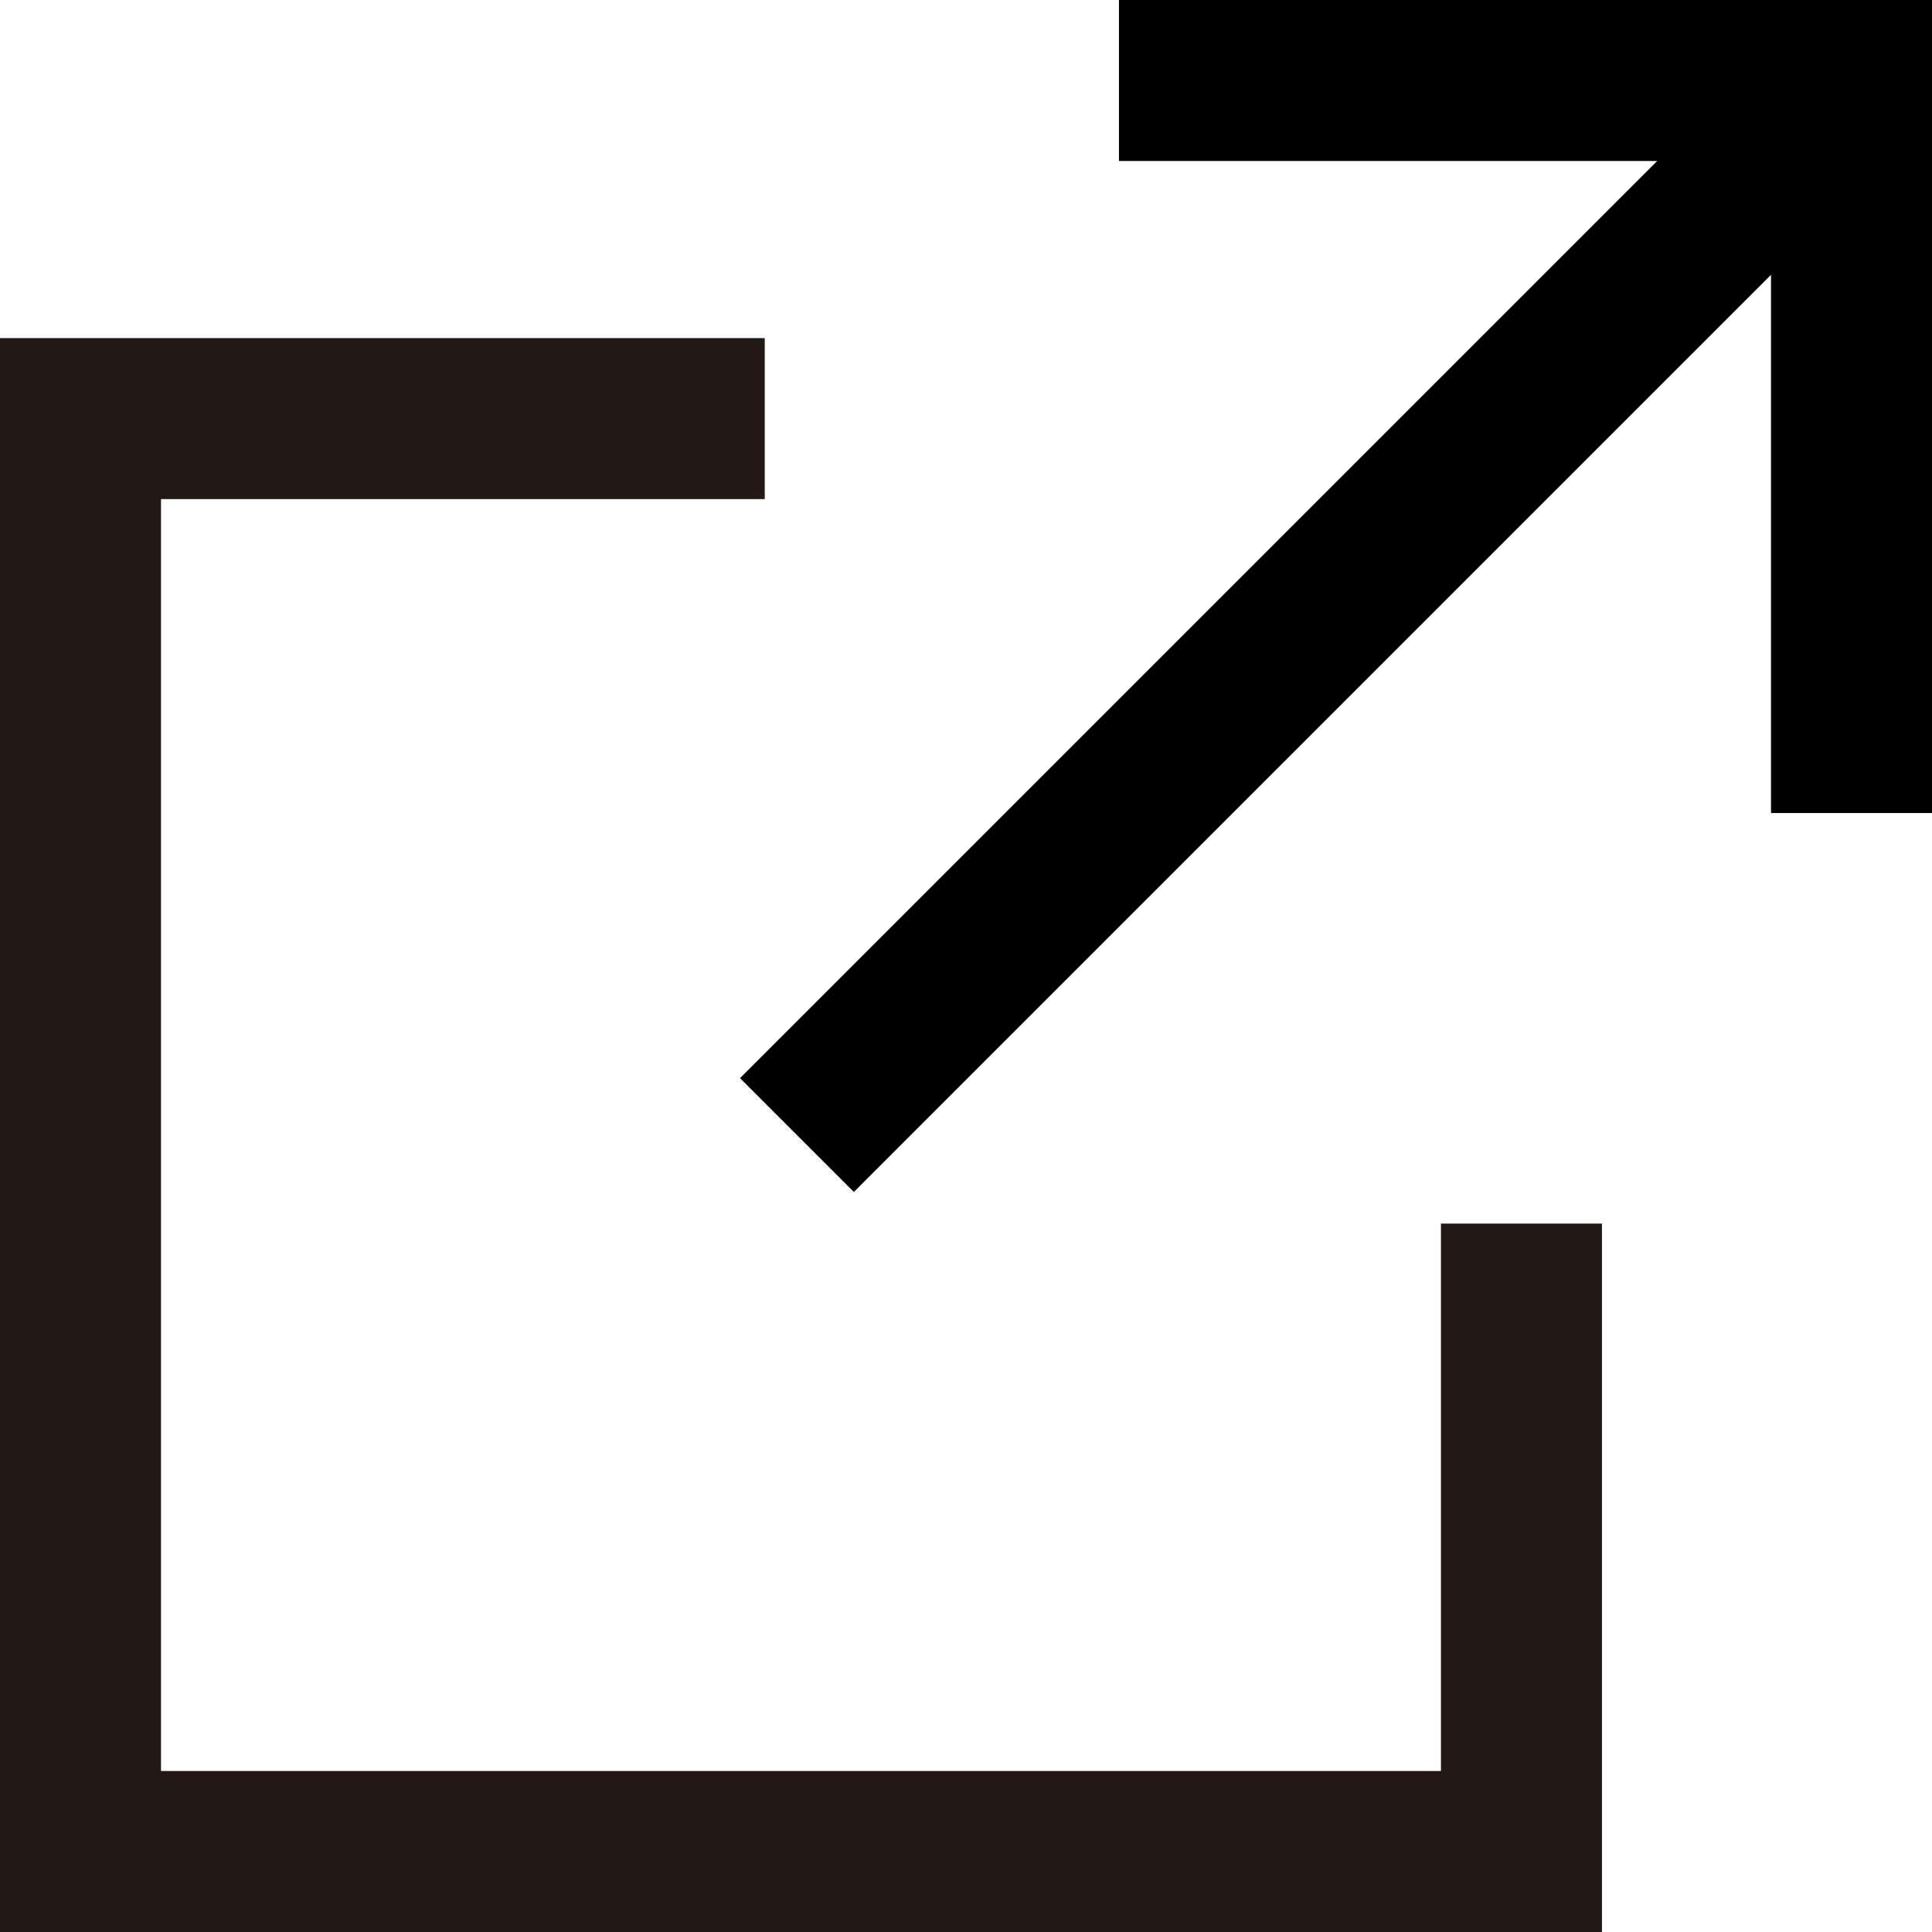 <?xml version="1.0" encoding="UTF-8"?>
<svg id="_layer_1" data-name="layer_1" xmlns="http://www.w3.org/2000/svg" version="1.1" viewBox="0 0 24 24">
  <!-- Generator: Adobe Illustrator 29.5.0, SVG Export Plug-In . SVG Version: 2.1.0 Build 137)  -->
  <defs>
    <style>
      .st0 {
        stroke: #231815;
      }

      .st0, .st1 {
        fill: none;
        stroke-miterlimit: 10;
        stroke-width: 2px;
      }

      .st1 {
        stroke: #000;
      }
    </style>
  </defs>
  <polyline class="st0" points="9.5 5.2 1 5.2 1 23 18.9 23 18.9 15.2"/>
  <line class="st1" x1="23" y1="1" x2="9.9" y2="14.1"/>
  <polyline class="st1" points="13.9 1 23 1 23 10.1 23 1"/>
</svg>